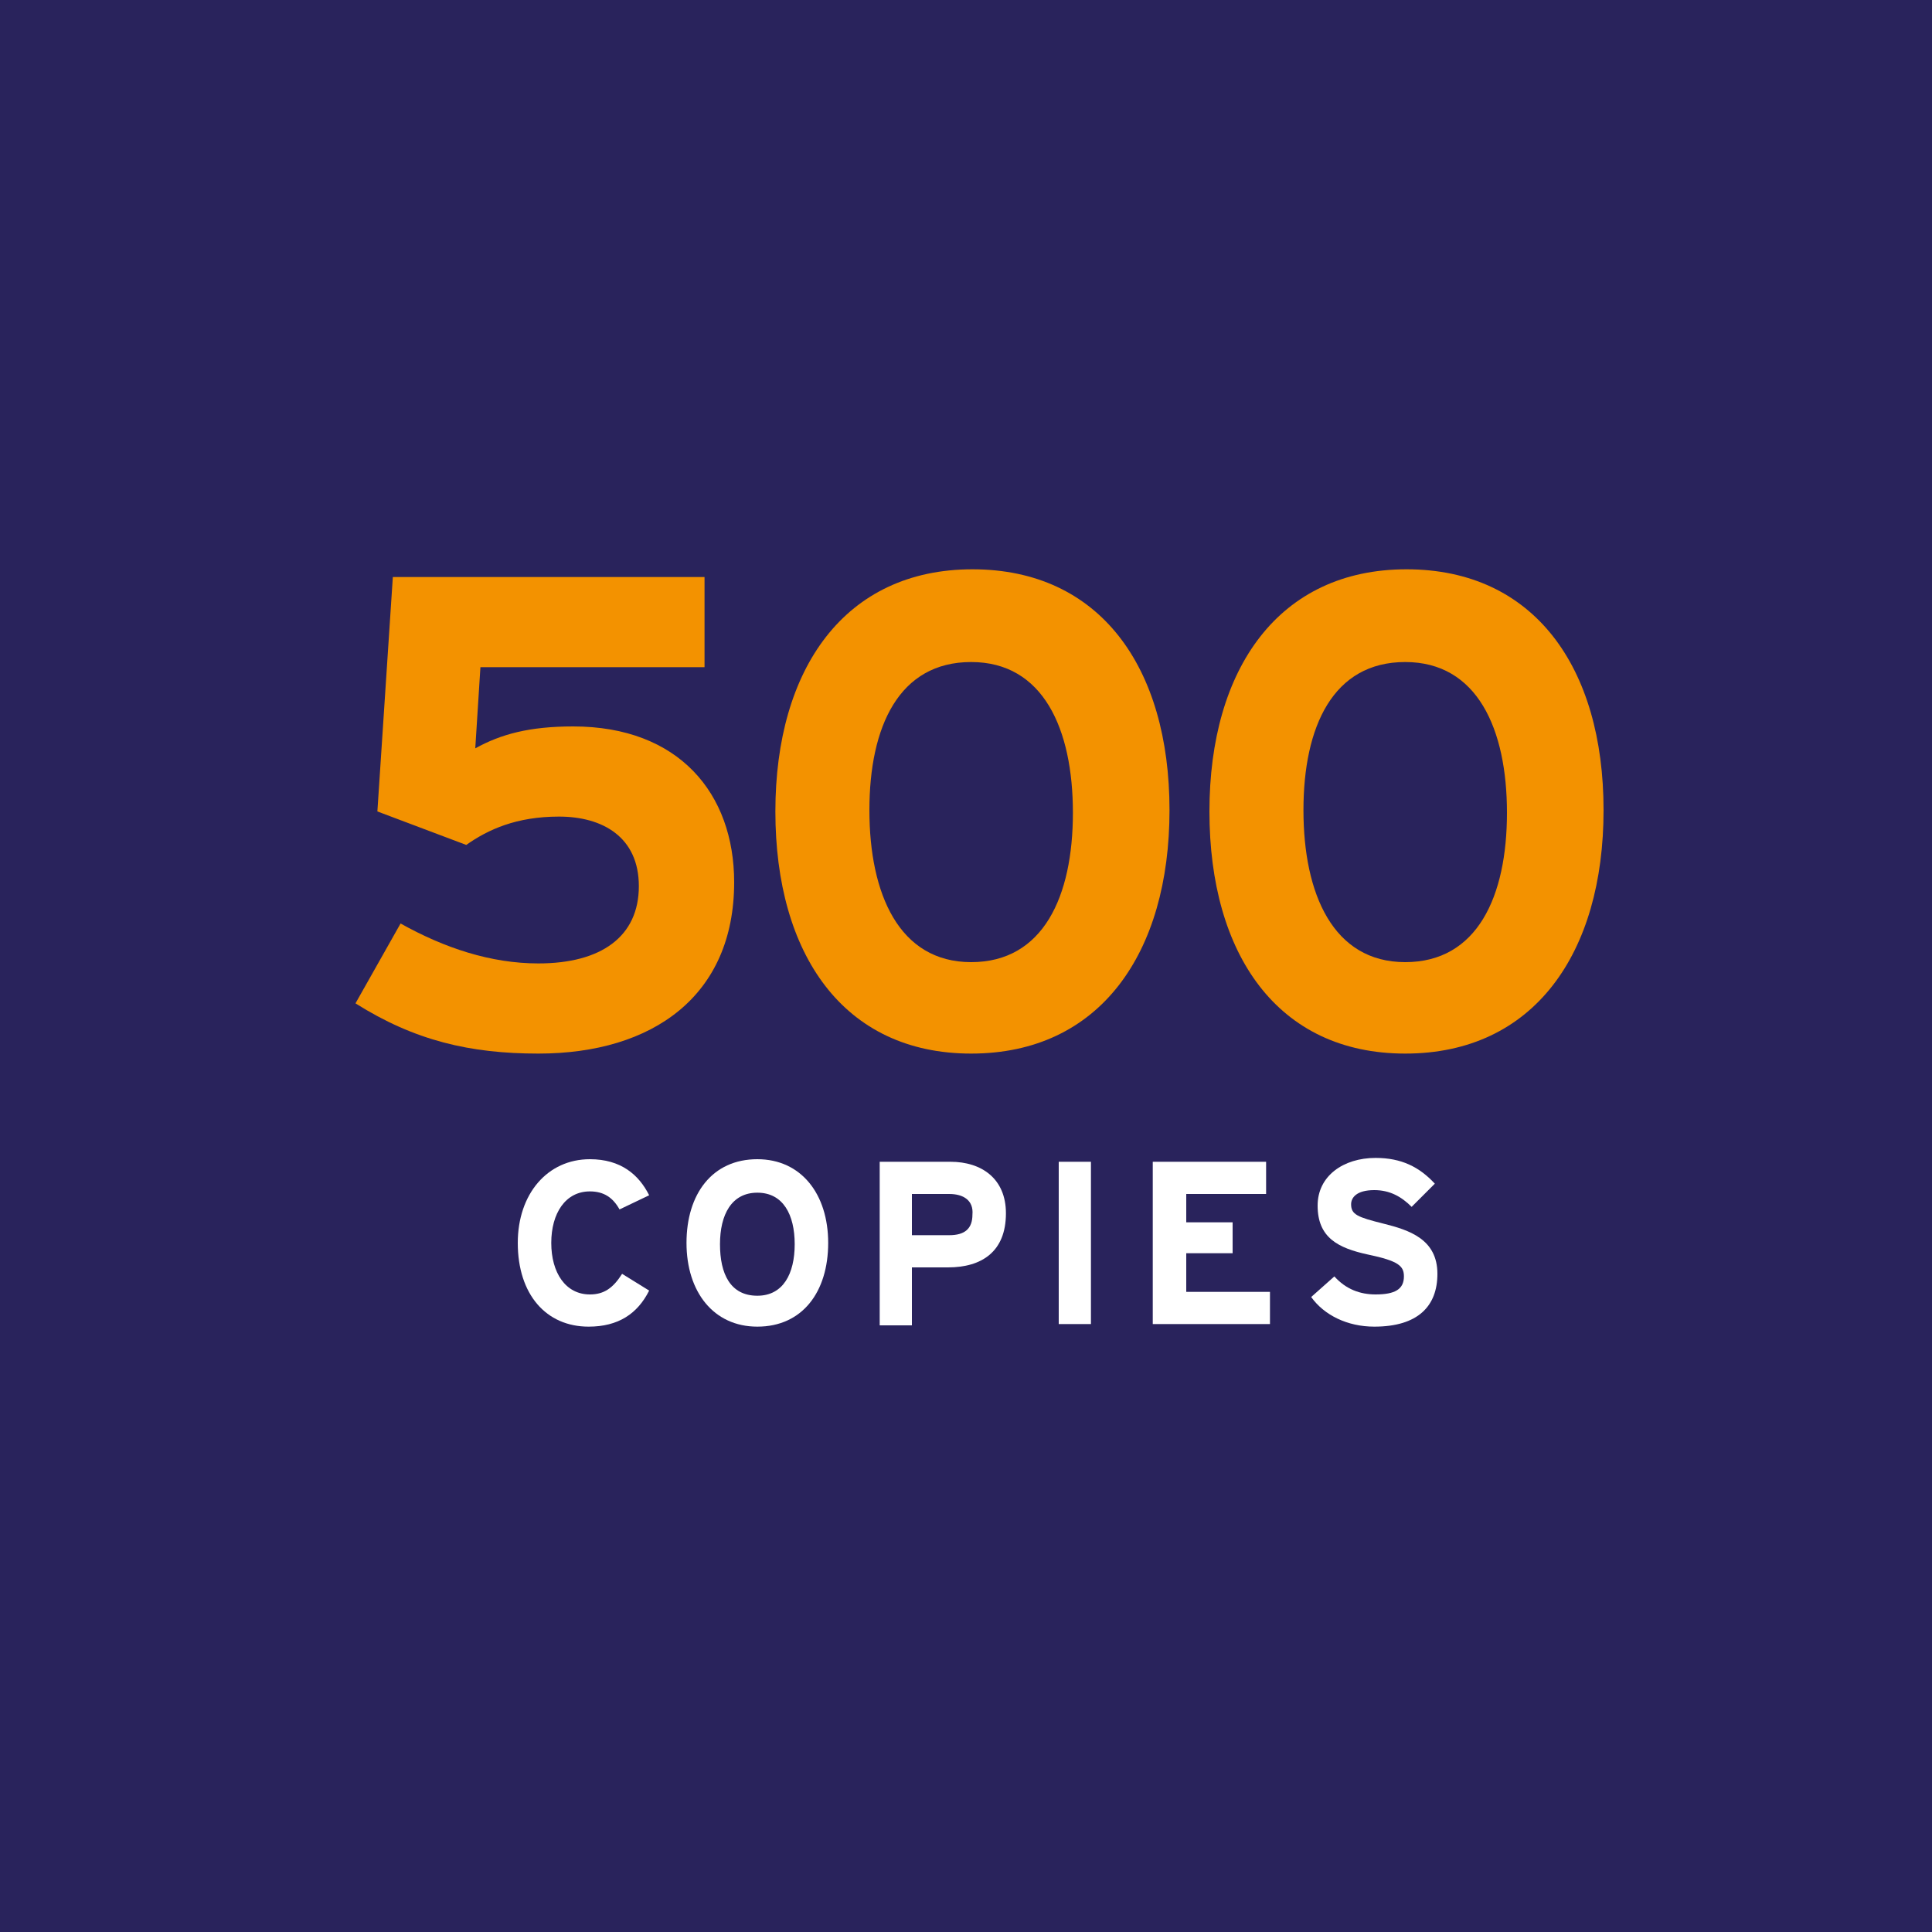 <?xml version="1.0" encoding="utf-8"?>
<!-- Generator: Adobe Illustrator 24.0.3, SVG Export Plug-In . SVG Version: 6.00 Build 0)  -->
<svg version="1.1" id="Layer_1" xmlns="http://www.w3.org/2000/svg" xmlns:xlink="http://www.w3.org/1999/xlink" x="0px" y="0px"
	 viewBox="0 0 150 150" style="enable-background:new 0 0 150 150;" xml:space="preserve">
<style type="text/css">
	.st0{fill:#29235C;}
	.st1{fill:#F39200;}
	.st2{fill:#FFFFFF;}
</style>
<rect class="st0" width="150" height="150"/>
<g>
	<path class="st1" d="M41.8,81.8c-5.3,0-9.6-1-14.2-3.9l3.5-6.2c3.4,1.9,7,3.1,10.7,3.1c4.9,0,7.8-2.1,7.8-6c0-3.8-2.8-5.4-6.2-5.4
		c-3.3,0-5.5,1-7.2,2.2L29.3,63l1.2-18.2h24.2v7H37.3l-0.4,6.3c2-1.1,4.2-1.7,7.6-1.7c8.2,0,12.5,5.2,12.5,12.1
		C57,77.3,50.7,81.8,41.8,81.8z"/>
	<path class="st1" d="M75.4,81.8c-9.9,0-15.2-7.7-15.2-18.8s5.4-18.8,15.3-18.8s15.3,7.6,15.3,18.7S85.4,81.8,75.4,81.8z M75.4,51.4
		c-5.6,0-7.9,5-7.9,11.5s2.3,11.8,7.9,11.8s7.9-5.1,7.9-11.6S81,51.4,75.4,51.4z"/>
	<path class="st1" d="M109.1,81.8c-9.9,0-15.2-7.7-15.2-18.8s5.4-18.8,15.3-18.8s15.3,7.6,15.3,18.7S119.1,81.8,109.1,81.8z
		 M109.1,51.4c-5.6,0-7.9,5-7.9,11.5s2.3,11.8,7.9,11.8s7.9-5.1,7.9-11.6S114.7,51.4,109.1,51.4z"/>
	<path class="st2" d="M48.1,93.9c-0.5-0.9-1.2-1.4-2.3-1.4c-1.9,0-3,1.7-3,4c0,2.3,1.1,4,3,4c1.1,0,1.8-0.5,2.5-1.6l2.1,1.3
		c-0.9,1.8-2.4,2.8-4.7,2.8c-3.3,0-5.5-2.5-5.5-6.5c0-3.8,2.3-6.5,5.6-6.5c2.4,0,3.8,1.2,4.6,2.8L48.1,93.9z"/>
	<path class="st2" d="M58.8,103c-3.4,0-5.5-2.7-5.5-6.5s2-6.5,5.5-6.5c3.4,0,5.5,2.7,5.5,6.5S62.3,103,58.8,103z M58.8,92.6
		c-2,0-2.9,1.7-2.9,4s0.8,4,2.9,4c2,0,2.9-1.7,2.9-4S60.8,92.6,58.8,92.6z"/>
	<path class="st2" d="M73.6,98.4h-2.8v4.5h-2.5V90.2h5.5c2.4,0,4.3,1.3,4.3,4C78.1,97.2,76.2,98.4,73.6,98.4z M73.7,92.7h-2.9v3.2
		h2.9c1.2,0,1.8-0.5,1.8-1.6C75.6,93.2,74.8,92.7,73.7,92.7z"/>
	<path class="st2" d="M82.2,102.8V90.2h2.5v12.6H82.2z"/>
	<path class="st2" d="M89.5,102.8V90.2h8.8v2.5h-6.2v2.2h3.6v2.4h-3.6v3h6.5v2.5H89.5z"/>
	<path class="st2" d="M106.7,103c-2.1,0-3.9-0.9-4.9-2.3l1.8-1.6c0.9,1,2,1.4,3.2,1.4c1.5,0,2.2-0.4,2.2-1.4c0-0.8-0.4-1.2-2.8-1.7
		c-2.3-0.5-3.9-1.3-3.9-3.8c0-2.3,2-3.7,4.5-3.7c2,0,3.4,0.7,4.6,2l-1.8,1.8c-0.8-0.8-1.7-1.3-2.9-1.3c-1.4,0-1.8,0.6-1.8,1.1
		c0,0.8,0.5,1,2.5,1.5c2,0.5,4.2,1.2,4.2,3.9C111.6,101.4,110.1,103,106.7,103z"/>
</g>
</svg>
